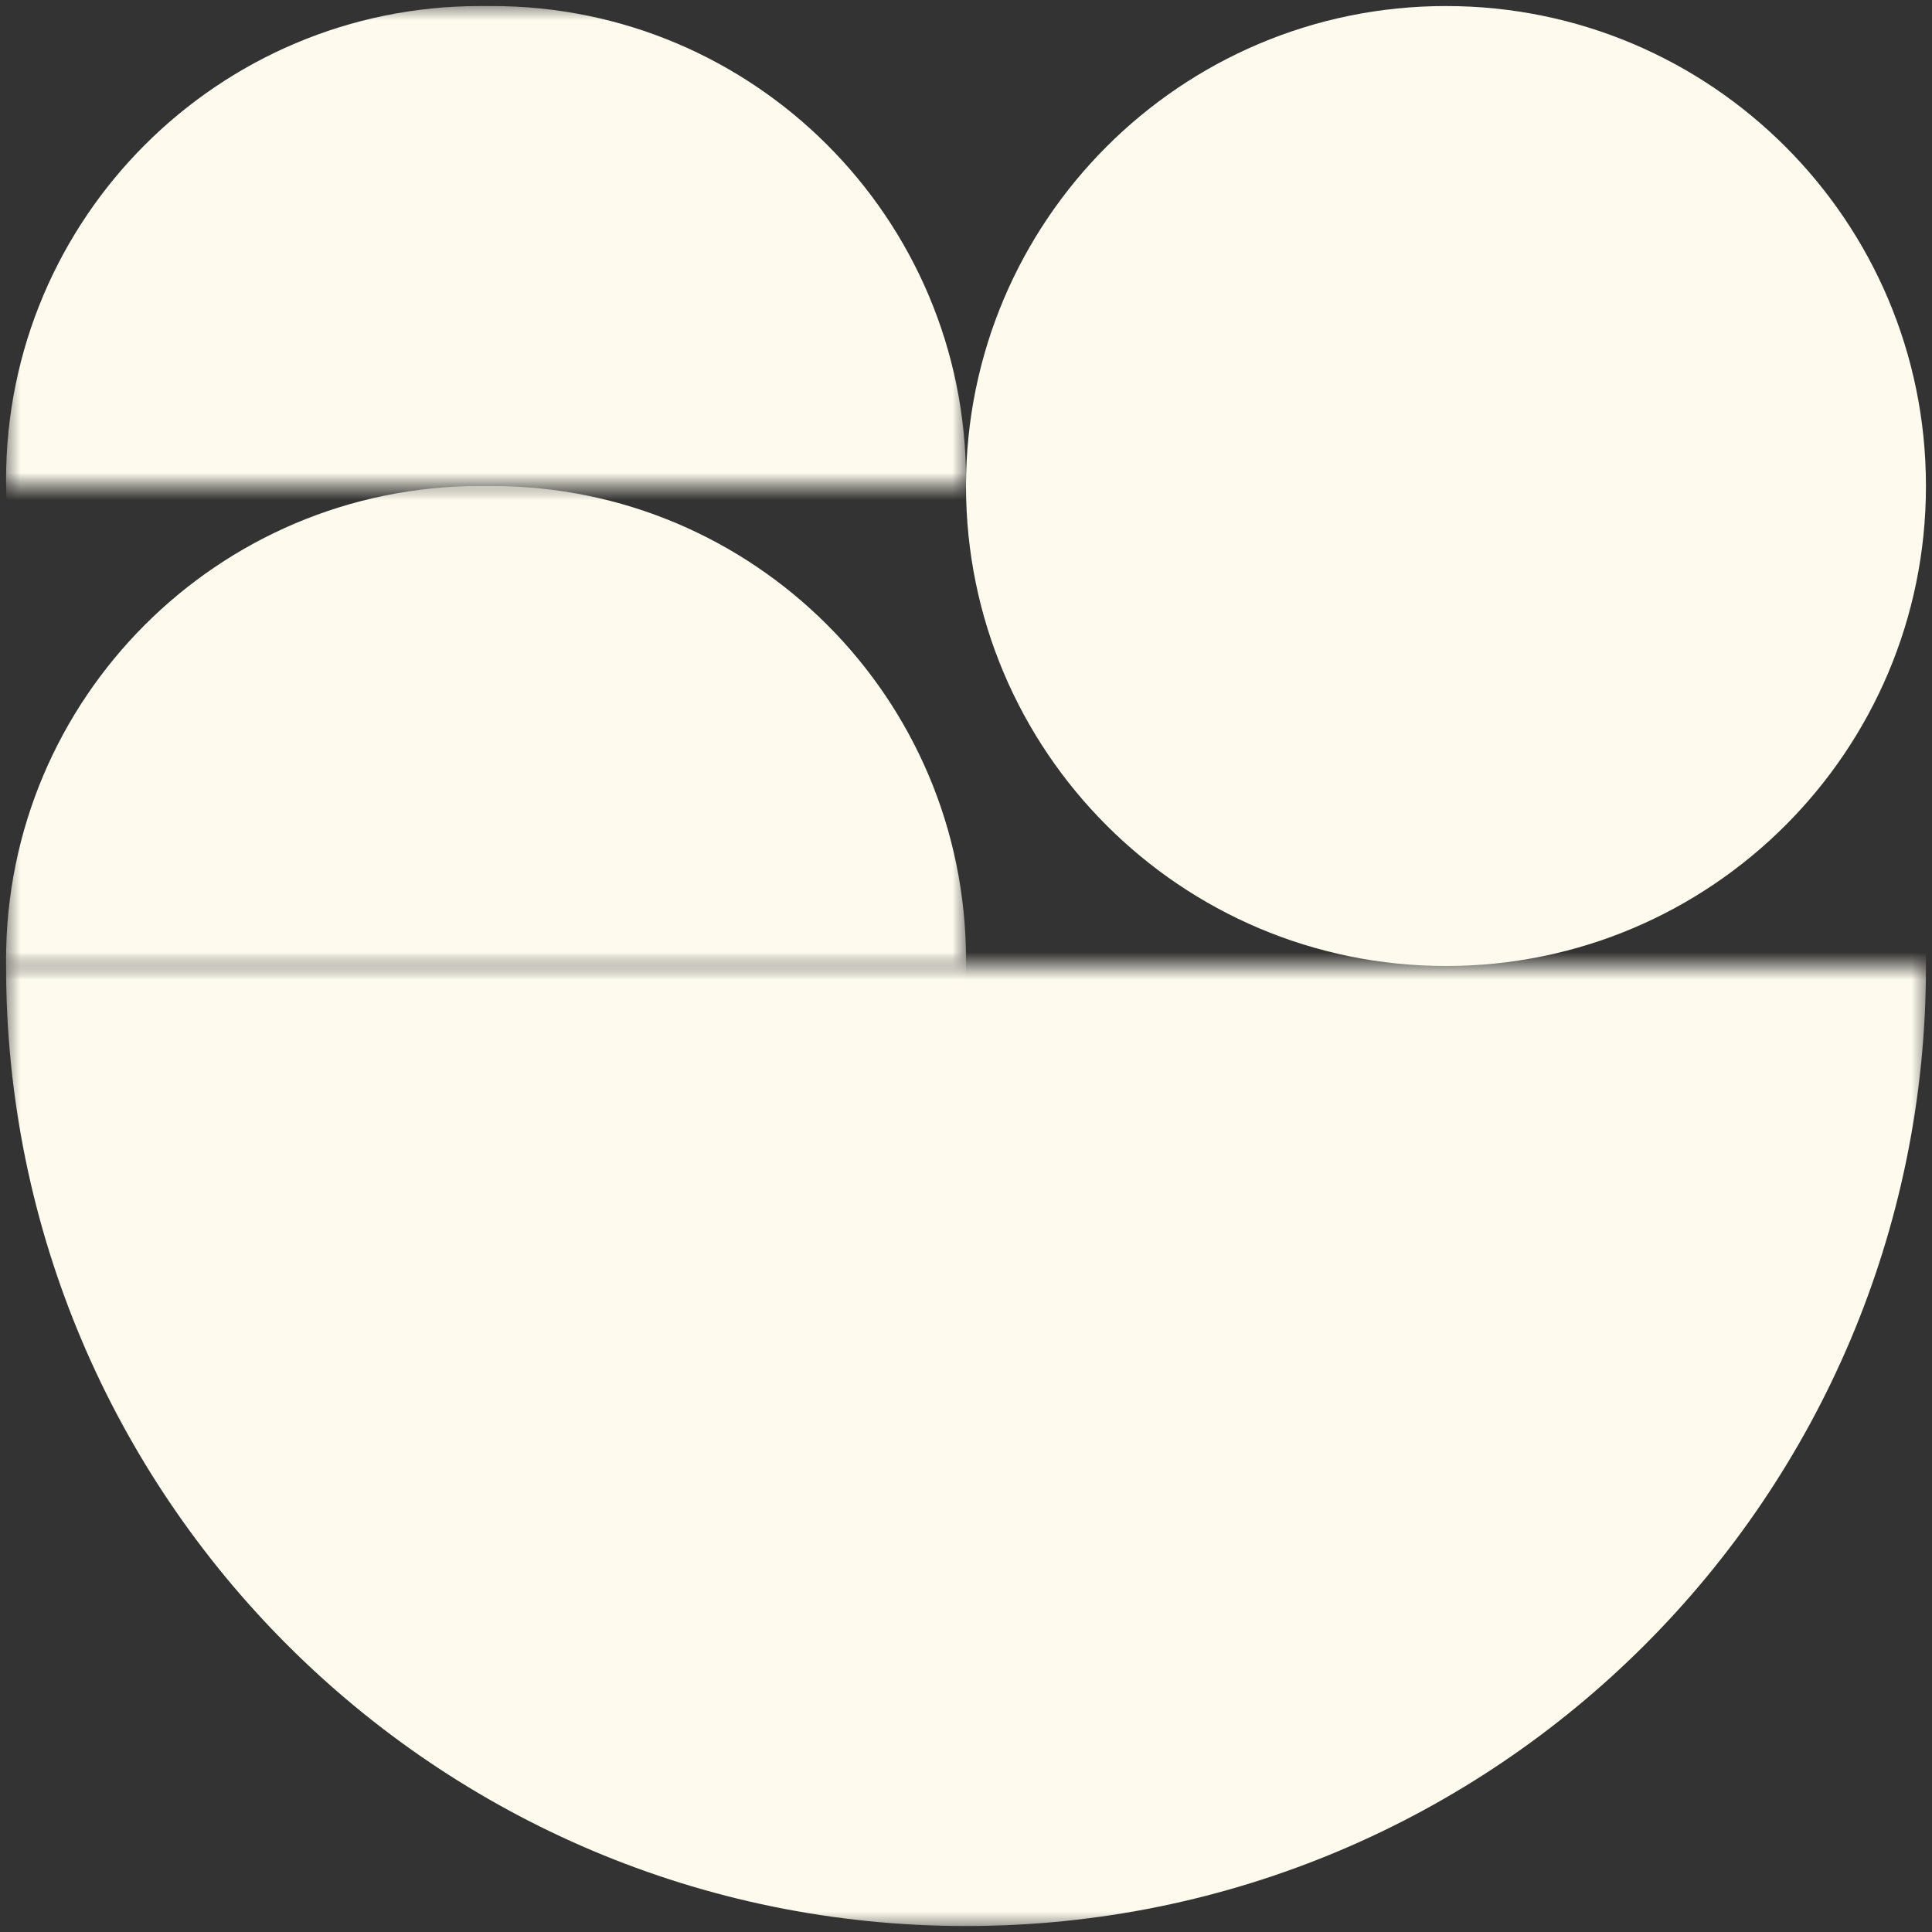 <?xml version="1.0" encoding="utf-8"?>
<svg xmlns="http://www.w3.org/2000/svg" width="141" height="141" viewBox="0 0 141 141" fill="none">
<rect x="0" y="0" width="141" height="141" fill="#333333" stroke="none"/>
<g clip-path="url(#clip0_30_396)">
<mask id="mask0_30_396" style="mask-type:luminance" maskUnits="userSpaceOnUse" x="0" y="0" width="141" height="141">
<path d="M141 0H0V141H141V0Z" fill="white"/>
</mask>
<g mask="url(#mask0_30_396)">
<mask id="mask1_30_396" style="mask-type:alpha" maskUnits="userSpaceOnUse" x="0" y="70" width="141" height="71">
<path d="M0.442 140.565H140.561V70.506H0.442V140.565Z" fill="#D9D9D9"/>
</mask>
<g mask="url(#mask1_30_396)">
<path d="M0.442 70.506C0.442 109.199 31.808 140.565 70.501 140.565C109.194 140.565 140.561 109.199 140.561 70.506V69.619C140.561 30.926 109.194 -0.44 70.501 -0.44C31.808 -0.44 0.442 30.926 0.442 69.619V70.506Z" fill="#FEFBEE"/>
</g>
<mask id="mask2_30_396" style="mask-type:alpha" maskUnits="userSpaceOnUse" x="0" y="35" width="71" height="36">
<path d="M70.501 35.47H0.441V70.5H70.501V35.47Z" fill="#D9D9D9"/>
</mask>
<g mask="url(#mask2_30_396)">
<path d="M35.909 35.47H35.033C15.929 35.47 0.441 50.957 0.441 70.062C0.441 89.166 15.929 104.654 35.033 104.654H35.909C55.014 104.654 70.501 89.166 70.501 70.062C70.501 50.957 55.014 35.47 35.909 35.47Z" fill="#FEFBEE"/>
</g>
<mask id="mask3_30_396" style="mask-type:alpha" maskUnits="userSpaceOnUse" x="0" y="0" width="71" height="36">
<path d="M70.501 0.44H0.441V35.47H70.501V0.44Z" fill="#D9D9D9"/>
</mask>
<g mask="url(#mask3_30_396)">
<path d="M35.909 0.44H35.033C15.929 0.44 0.441 15.928 0.441 35.032C0.441 54.137 15.929 69.624 35.033 69.624H35.909C55.014 69.624 70.501 54.137 70.501 35.032C70.501 15.928 55.014 0.44 35.909 0.44Z" fill="#FEFBEE"/>
</g>
<path d="M140.559 35.47C140.559 16.124 124.876 0.44 105.53 0.44C86.183 0.44 70.5 16.124 70.5 35.47C70.5 54.816 86.183 70.5 105.53 70.5C124.876 70.5 140.559 54.816 140.559 35.47Z" fill="#FEFBEE"/>
</g>
</g>
<defs>
<clipPath id="clip0_30_396">
<rect width="141" height="141" fill="white"/>
</clipPath>
</defs>
</svg>
